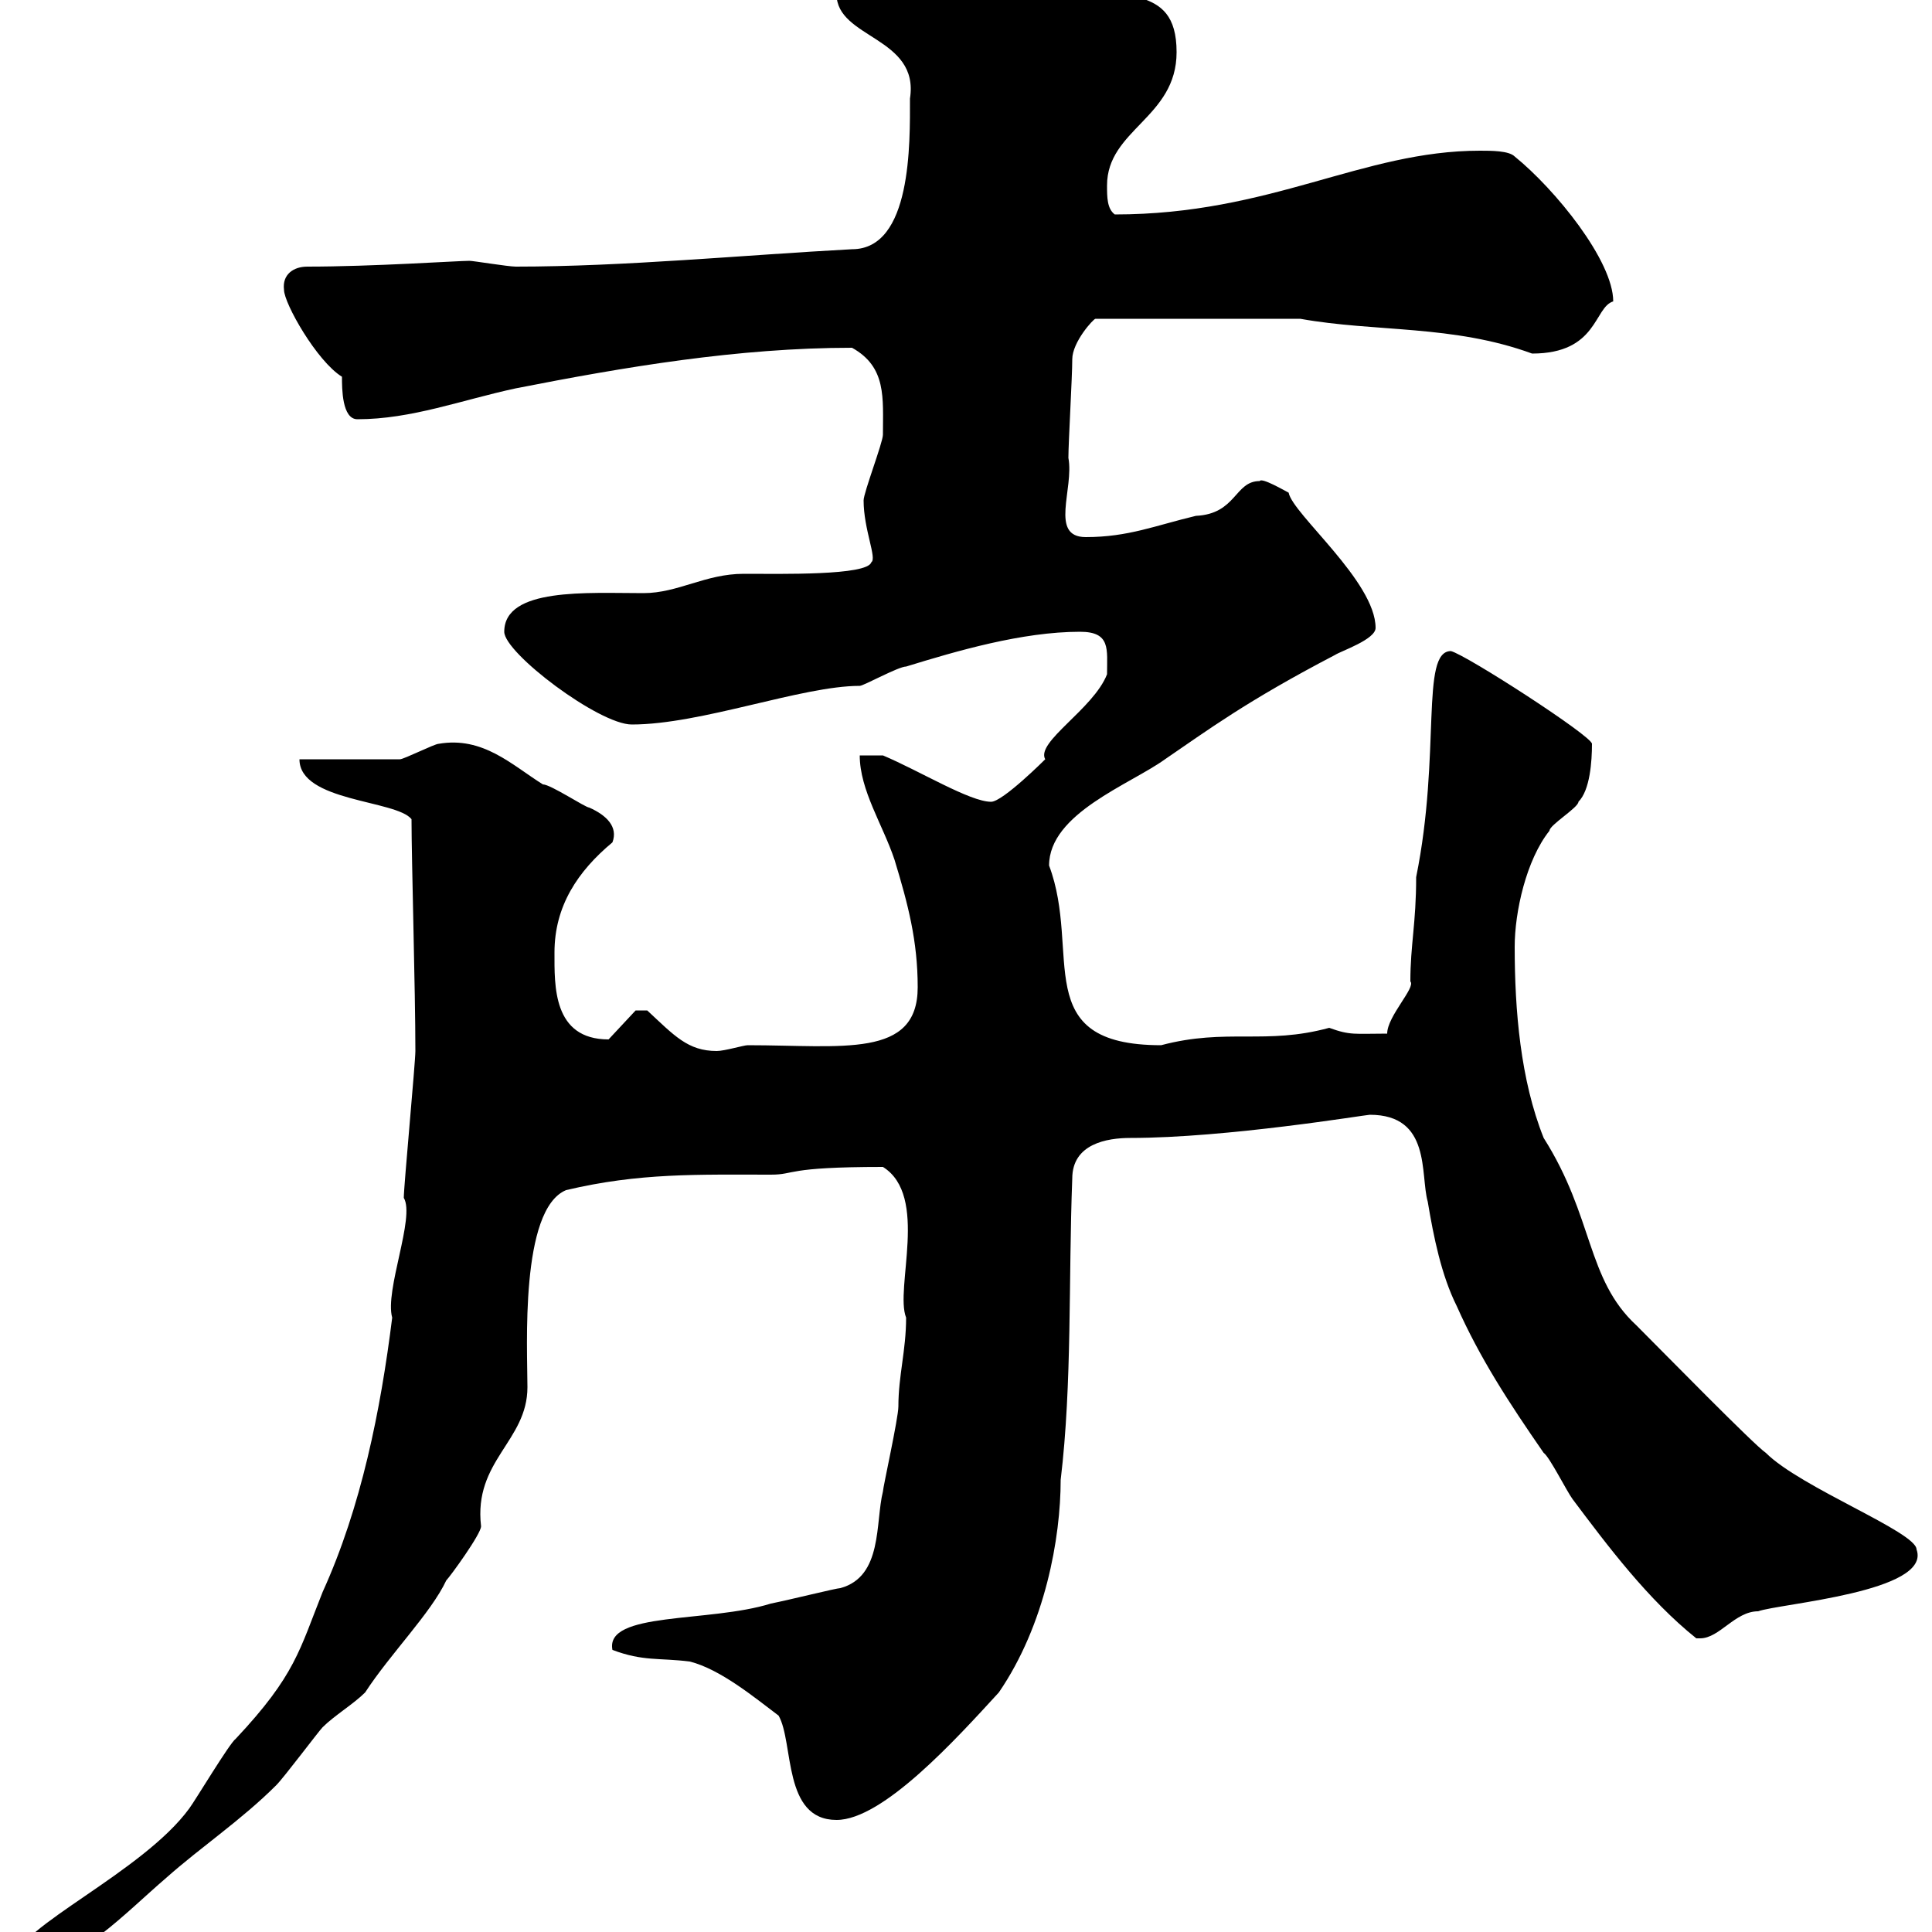 <svg xmlns="http://www.w3.org/2000/svg" xmlns:xlink="http://www.w3.org/1999/xlink" width="300" height="300"><path d="M2.40 304.20C2.40 304.80 2.40 306 4.20 306C12.30 304.80 19.50 297 25.80 291.60C31.20 286.80 37.50 282.60 42.90 277.20C44.10 276 49.50 268.80 50.10 268.20C51.90 266.40 54.90 264.60 56.70 262.80C60.60 256.80 66.90 250.50 69.30 245.40C69.90 244.80 74.70 238.20 74.70 237C73.50 226.80 81.90 223.80 81.90 215.40C81.90 209.40 80.70 187.80 87.90 184.80C99.30 182.10 108.30 182.40 119.70 182.40C123.60 182.40 121.80 181.20 137.10 181.20C144.30 185.70 138.90 200.10 140.70 204.60C140.70 209.70 139.50 213.60 139.50 218.40C139.50 220.20 137.10 231 137.10 231.60C135.90 236.40 137.10 244.80 130.50 246.60C129.90 246.60 122.70 248.40 119.70 249C110.10 252 93.90 250.20 95.10 256.20C99.90 258 102.30 257.40 107.10 258C111.90 259.20 117.30 263.70 120.90 266.40C123.30 270.60 121.50 282.60 129.90 282.60C137.10 282.60 148.50 270 155.10 262.80C162.30 252.30 164.70 238.80 164.70 229.80C166.50 214.80 165.90 198.60 166.50 183C166.50 177.60 171.90 176.70 175.50 176.70C190.50 176.70 212.10 173.10 212.70 173.10C222.30 173.10 220.50 182.40 221.70 186.60C222.60 192 223.80 198 226.20 202.80C229.80 210.90 234.30 217.80 239.70 225.60C240.60 226.20 243.30 231.60 244.20 232.80C249.60 240 255.90 248.40 263.40 254.40C263.40 254.40 263.40 254.40 264 254.40C267 254.40 269.40 250.20 273 250.20C276.30 249 300 247.20 297.60 240.60C297.60 237.90 279.60 231 274.20 225.60C272.40 224.40 258.30 210 254.10 205.80C246.30 198.60 247.50 189 239.70 176.70C236.10 167.70 235.20 156.90 235.20 147C235.20 141.60 237 133.50 240.60 129C240.60 128.10 245.10 125.40 245.10 124.50C246.90 122.70 247.20 118.20 247.20 115.50C247.20 114.30 227.70 101.70 225.30 101.10C220.50 101.10 223.80 117 219.90 136.20C219.90 143.40 219 146.70 219 152.40C219.90 153.30 215.40 157.80 215.40 160.50C210.30 160.50 209.70 160.80 206.40 159.60C196.50 162.30 190.50 159.60 180.30 162.30C159.60 162.30 168 147.90 162.90 134.40C162.90 126.30 175.50 121.80 180.90 117.90C187.50 113.40 193.50 108.90 207.30 101.70C208.20 101.10 213.60 99.30 213.60 97.50C213.60 90.30 200.70 79.80 200.10 76.50C199.50 76.20 195.90 74.10 195.60 74.70C191.70 74.70 192 79.80 185.70 80.10C179.40 81.60 175.20 83.40 168.60 83.40C162.90 83.40 166.80 75.90 165.90 71.10C165.90 68.70 166.50 58.50 166.50 55.80C166.50 53.10 169.80 49.50 170.10 49.50L201.90 49.50C213.60 51.60 225.60 50.40 237.90 54.90C248.10 54.90 247.50 47.70 250.50 46.80C250.50 40.50 241.50 29.40 235.20 24.30C234.30 23.40 231.60 23.40 229.80 23.40C211.50 23.40 197.40 33.30 173.10 33.30C171.90 32.40 171.90 30.60 171.90 28.80C171.90 20.10 182.70 18.30 182.70 8.10C182.70-3.30 173.10 1.20 166.50-4.50C164.10-5.40 161.10-5.40 158.70-5.40C151.50-5.40 143.10-4.50 135.90-3.60C133.80-3.60 128.40-2.40 129.90-0.90C129.90 6 142.80 5.70 141.30 15.30C141.30 22.20 141.60 38.70 132.30 38.70C115.50 39.60 96.90 41.40 80.10 41.40C78.90 41.40 73.50 40.50 72.90 40.50C71.10 40.50 57.90 41.40 47.70 41.40C45.60 41.40 43.80 42.60 44.10 45C44.10 47.10 49.20 56.10 53.10 58.50C53.10 60.30 53.10 65.10 55.50 65.10C63.90 65.10 71.70 62.10 80.10 60.30C96.90 57 114.60 54 132.30 54C137.70 57 137.10 61.80 137.10 67.50C137.10 68.70 134.10 76.50 134.10 77.70C134.10 82.20 136.20 86.70 135.30 87.30C134.70 89.40 121.20 89.10 115.50 89.10C109.50 89.10 105.30 92.10 99.90 92.10C91.20 92.10 78.30 91.20 78.30 98.10C78.30 101.40 93 112.50 98.10 112.50C108.90 112.50 124.50 106.50 133.50 106.50C134.10 106.50 139.50 103.50 140.70 103.50C148.50 101.10 158.70 98.10 167.70 98.10C172.50 98.10 171.90 100.80 171.90 104.70C169.80 110.10 160.80 115.20 162.30 117.90C162.30 117.90 155.70 124.50 153.90 124.50C150.60 124.50 142.80 119.70 137.10 117.30L133.50 117.30C133.50 122.70 137.10 128.10 138.90 133.50C141 140.40 142.50 146.10 142.50 153.30C142.50 164.40 130.80 162.30 116.10 162.30C115.50 162.30 112.50 163.20 111.30 163.20C106.80 163.20 104.70 160.80 100.50 156.90L98.70 156.90L94.50 161.40C85.80 161.40 86.10 153 86.10 147.90C86.10 140.70 89.70 135.30 95.10 130.80C96 128.40 94.20 126.60 91.50 125.40C90.90 125.40 85.50 121.80 84.30 121.80C79.50 118.80 75 114.30 68.10 115.50C67.50 115.50 62.70 117.90 62.10 117.90L46.50 117.90C46.50 124.50 61.50 124.20 63.90 127.20C63.90 133.50 64.50 153.90 64.50 163.20C64.50 165 62.70 184.20 62.70 186C64.50 189 59.70 200.40 60.90 204.60C59.10 219 56.10 234 50.10 247.20C46.50 256.20 45.90 260.10 36.60 270C35.70 270.60 30.30 279.60 29.40 280.80C22.20 290.70 2.40 299.40 2.40 304.20Z"/></svg>